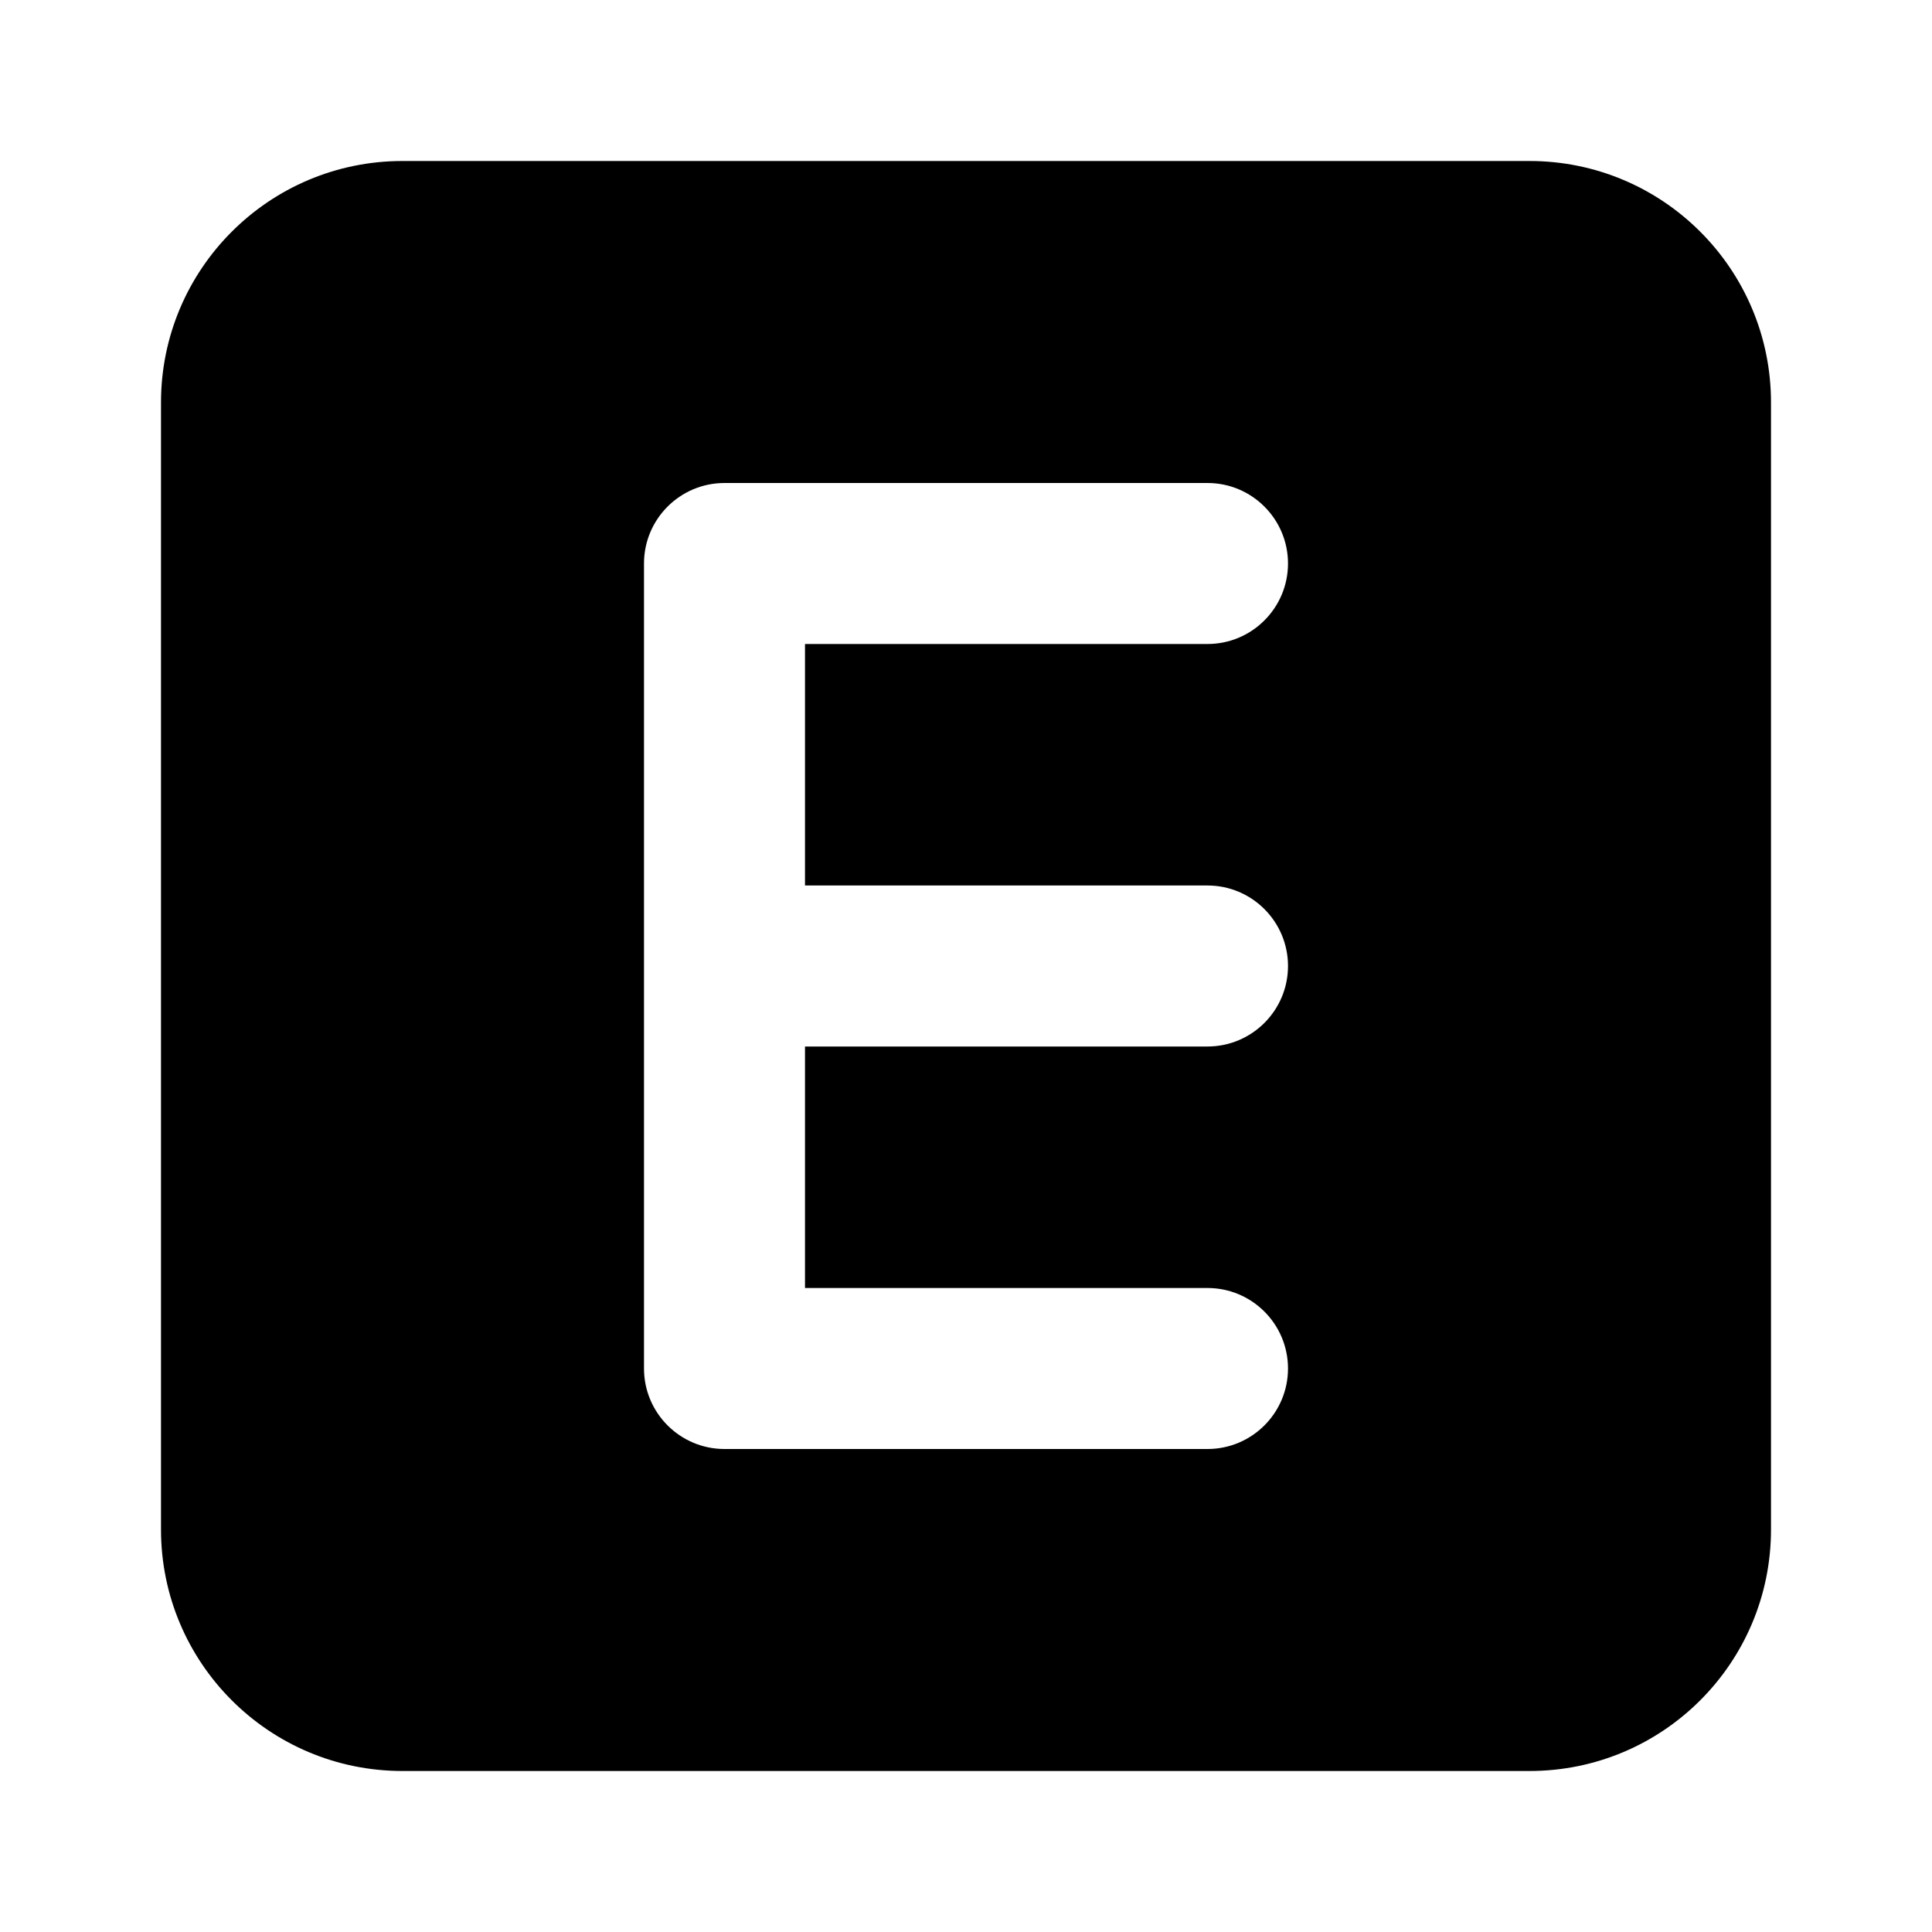 <svg width="24" height="24" viewBox="0 0 24 24" fill="none" xmlns="http://www.w3.org/2000/svg">
<path fill-rule="evenodd" clip-rule="evenodd" d="M5 2C3.343 2 2 3.343 2 5V19C2 20.657 3.343 22 5 22H19C20.657 22 22 20.657 22 19V5C22 3.343 20.657 2 19 2H5ZM9 6C8.448 6 8 6.448 8 7V12V17C8 17.552 8.448 18 9 18H15C15.552 18 16 17.552 16 17C16 16.448 15.552 16 15 16H10V13H15C15.552 13 16 12.552 16 12C16 11.448 15.552 11 15 11H10V8H15C15.552 8 16 7.552 16 7C16 6.448 15.552 6 15 6H9Z" fill="currentColor"/>
</svg>

